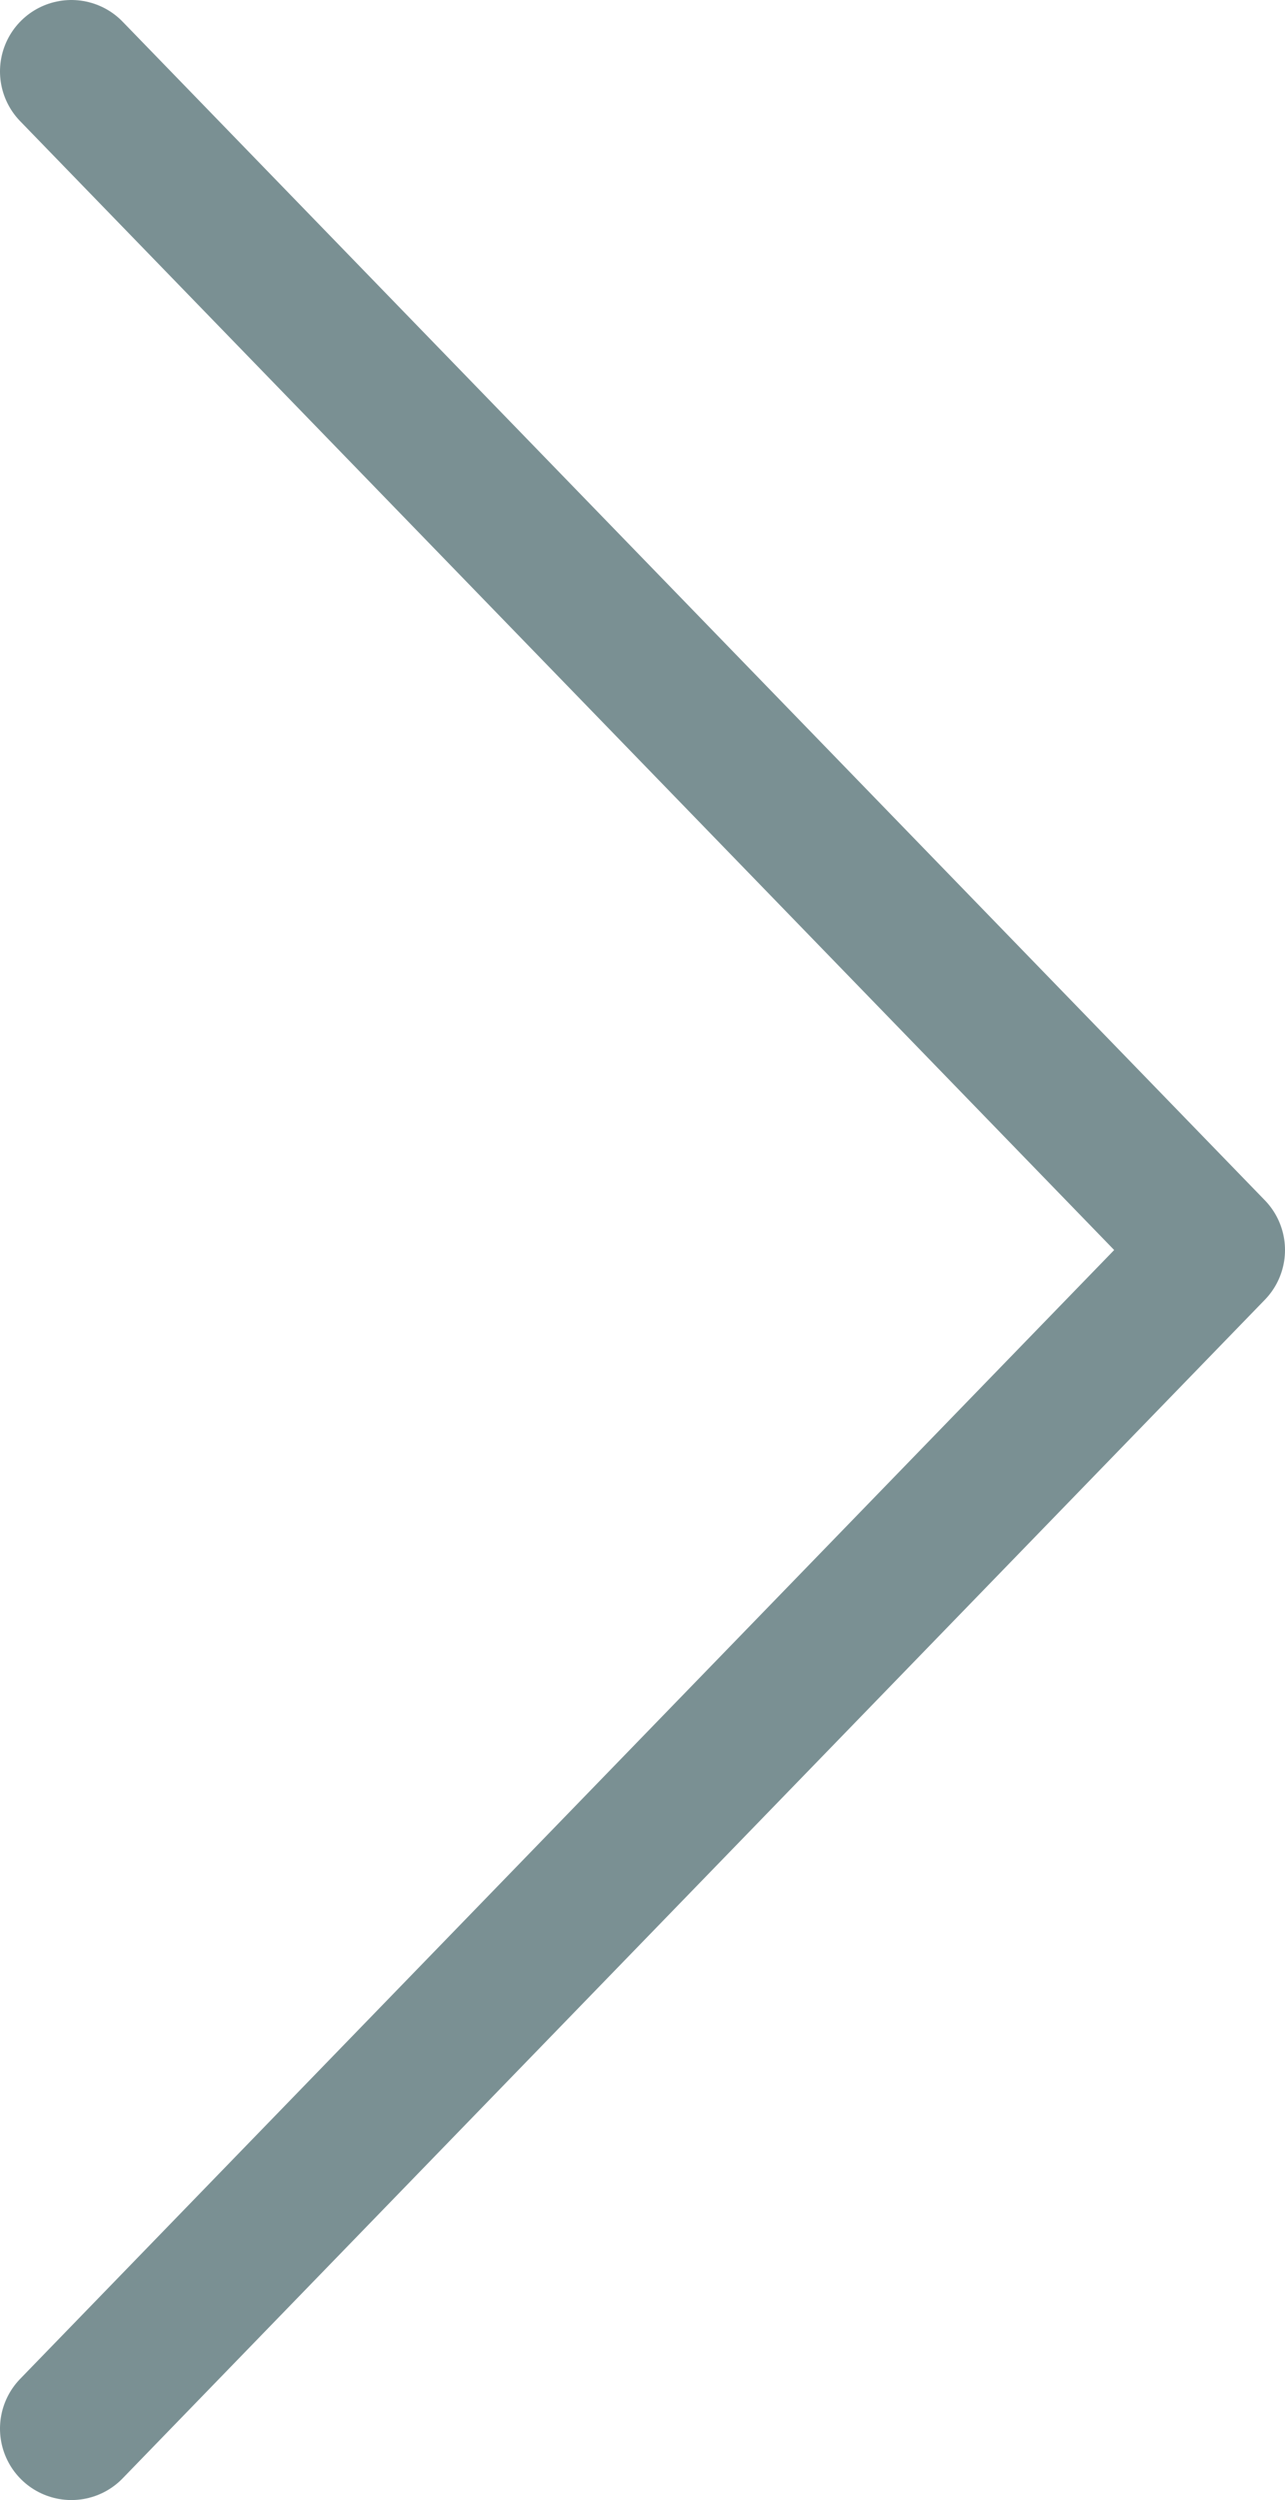 <?xml version="1.0" encoding="UTF-8"?><svg id="_イヤー_2" xmlns="http://www.w3.org/2000/svg" viewBox="0 0 18 35"><defs><style>.cls-1{fill:none;stroke:#7a9093;stroke-linecap:round;stroke-linejoin:round;stroke-width:2px;}</style></defs><g id="contents"><polyline class="cls-1" points="1 34 17 17.5 1 1"/></g></svg>